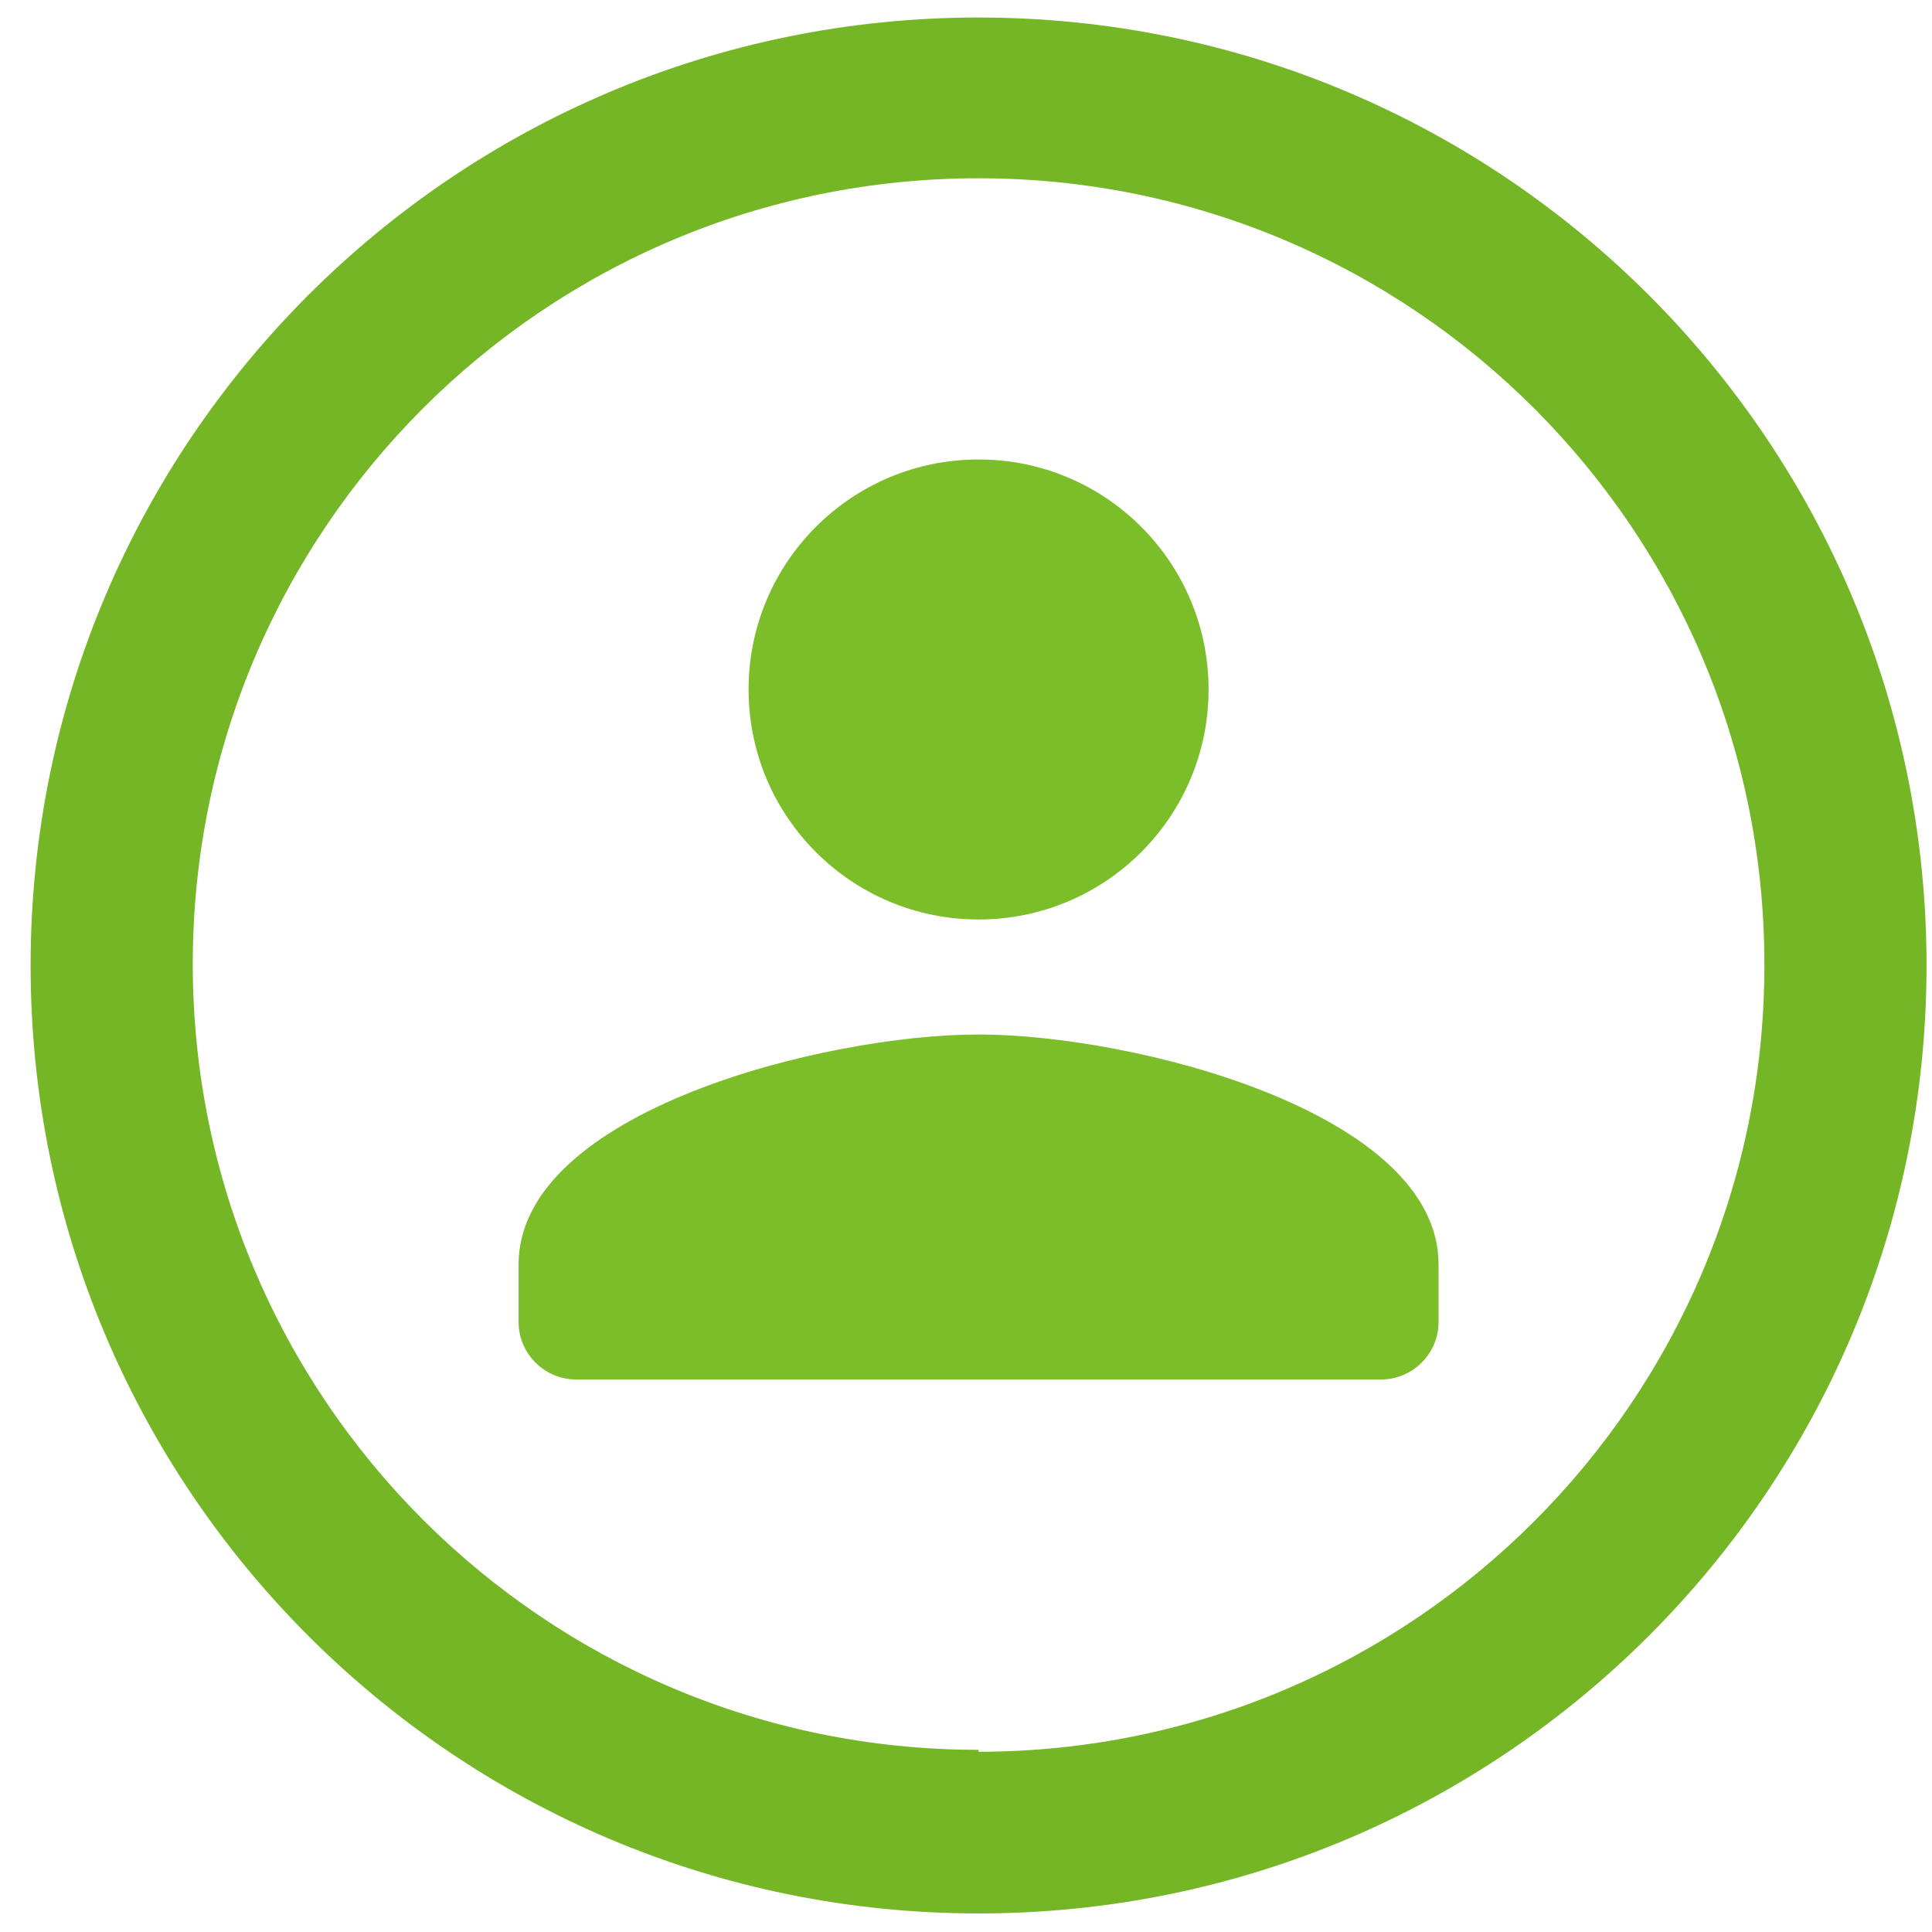 <?xml version="1.0" encoding="UTF-8"?> <svg xmlns="http://www.w3.org/2000/svg" width="63" height="63" viewBox="0 0 63 63" fill="none"><path d="M31.91 0.571C14.838 0.571 0.998 14.41 0.998 31.483C0.998 48.555 14.838 62.395 31.91 62.395C48.983 62.395 62.822 48.556 62.822 31.483C62.822 14.41 48.983 0.571 31.91 0.571ZM31.91 57.06C17.758 57.06 6.286 45.588 6.286 31.436C6.286 17.284 17.758 5.812 31.91 5.813C46.062 5.813 57.534 17.286 57.534 31.436C57.534 31.452 57.534 31.467 57.534 31.483C57.534 45.637 46.064 57.114 31.91 57.123V57.06Z" fill="#75B626"></path><path d="M31.91 29.983C36.054 29.983 39.41 26.627 39.41 22.483C39.41 18.339 36.054 14.983 31.91 14.983C27.766 14.983 24.41 18.339 24.41 22.483C24.41 26.627 27.766 29.983 31.91 29.983ZM31.91 33.733C26.904 33.733 16.91 36.245 16.91 41.233V43.108C16.91 44.139 17.754 44.983 18.785 44.983H45.035C46.066 44.983 46.91 44.139 46.91 43.108V41.233C46.91 36.245 36.916 33.733 31.91 33.733Z" fill="#7BBE2A"></path></svg> 